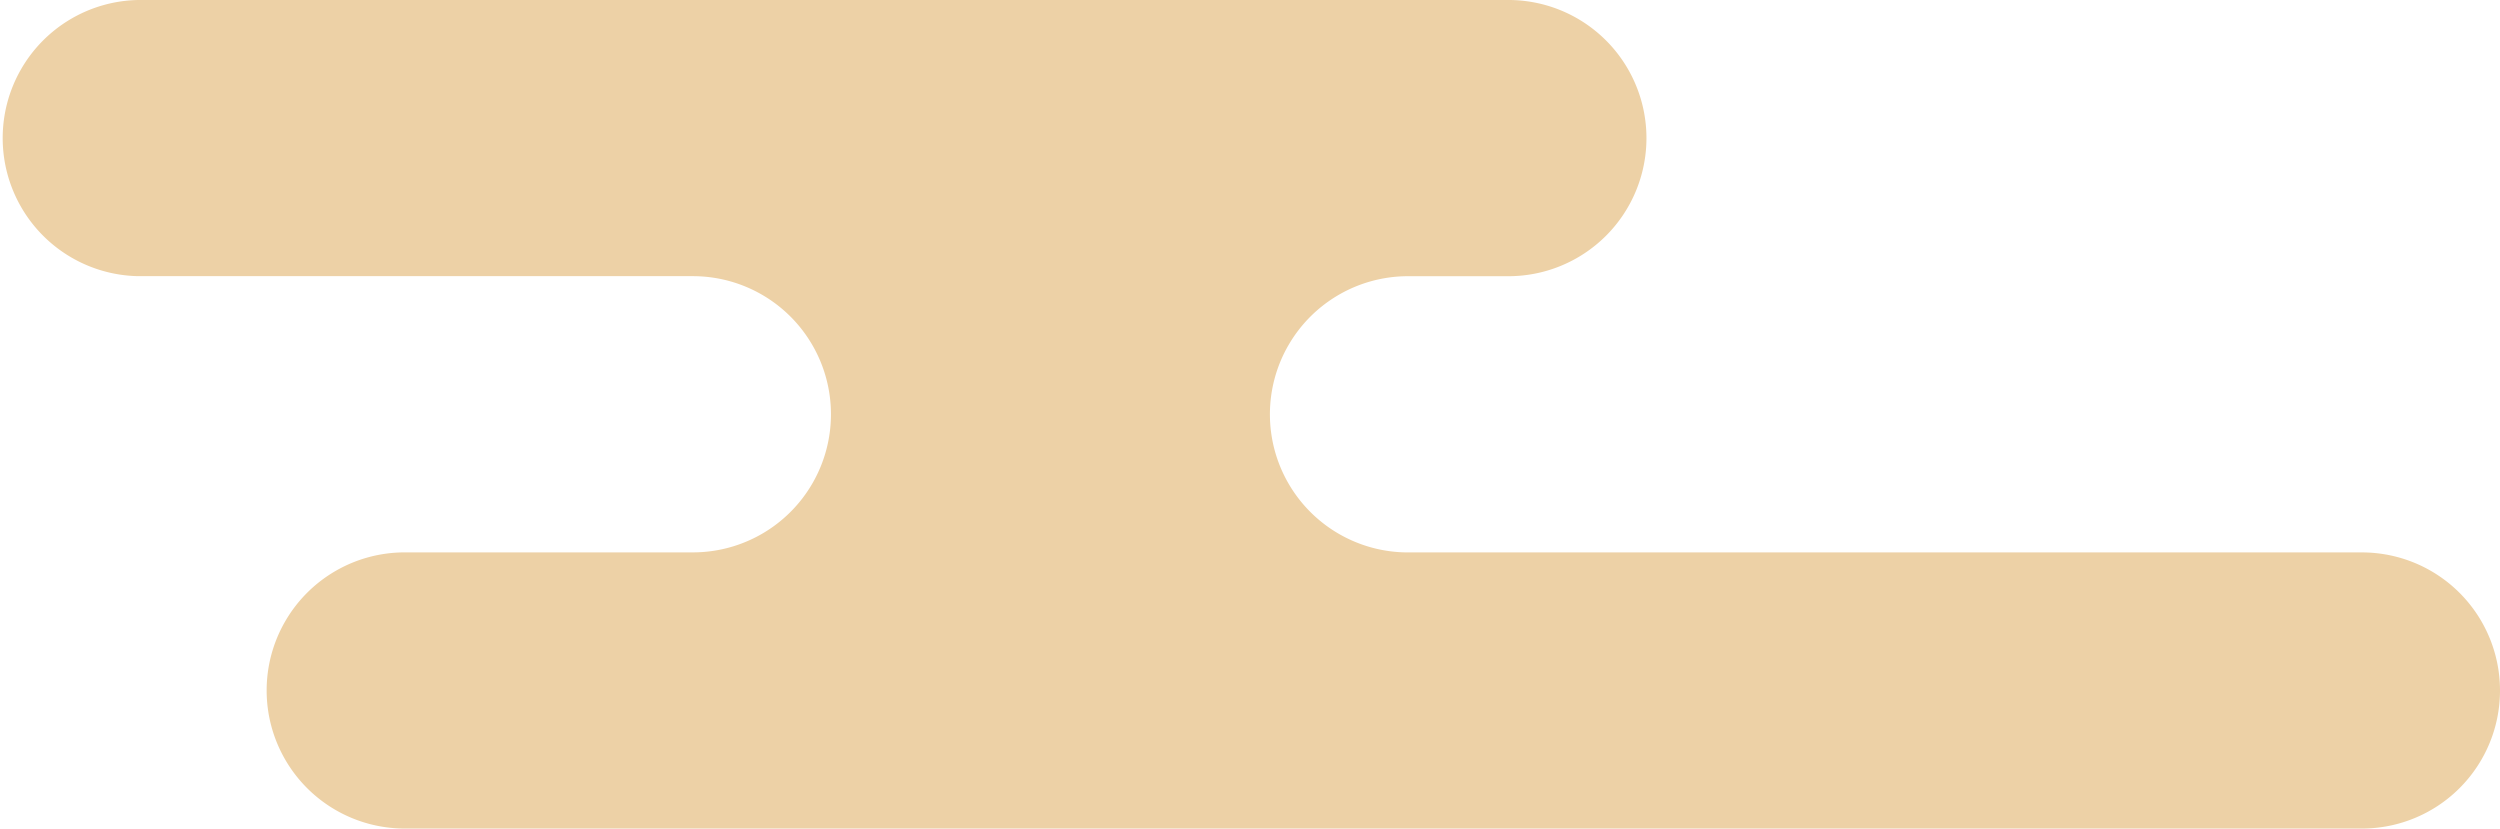  <svg xmlns="http://www.w3.org/2000/svg" viewBox="0 0 190.81 63.241" width="100%" style="vertical-align: middle; max-width: 100%; width: 100%;">
   <g>
    <g>
     <path d="M190.81,52.7a10.536,10.536,0,0,1-10.541,10.538H30.891a10.539,10.539,0,1,1,0-21.078h21.99a10.541,10.541,0,0,0,0-21.082H10.541A10.541,10.541,0,0,1,10.541,0H115.02a10.541,10.541,0,1,1,0,21.081h-7.554a10.541,10.541,0,1,0,0,21.082h72.8A10.539,10.539,0,0,1,190.81,52.7Z" fill="rgb(237,209,166)">
     </path>
    </g>
   </g>
  </svg>
